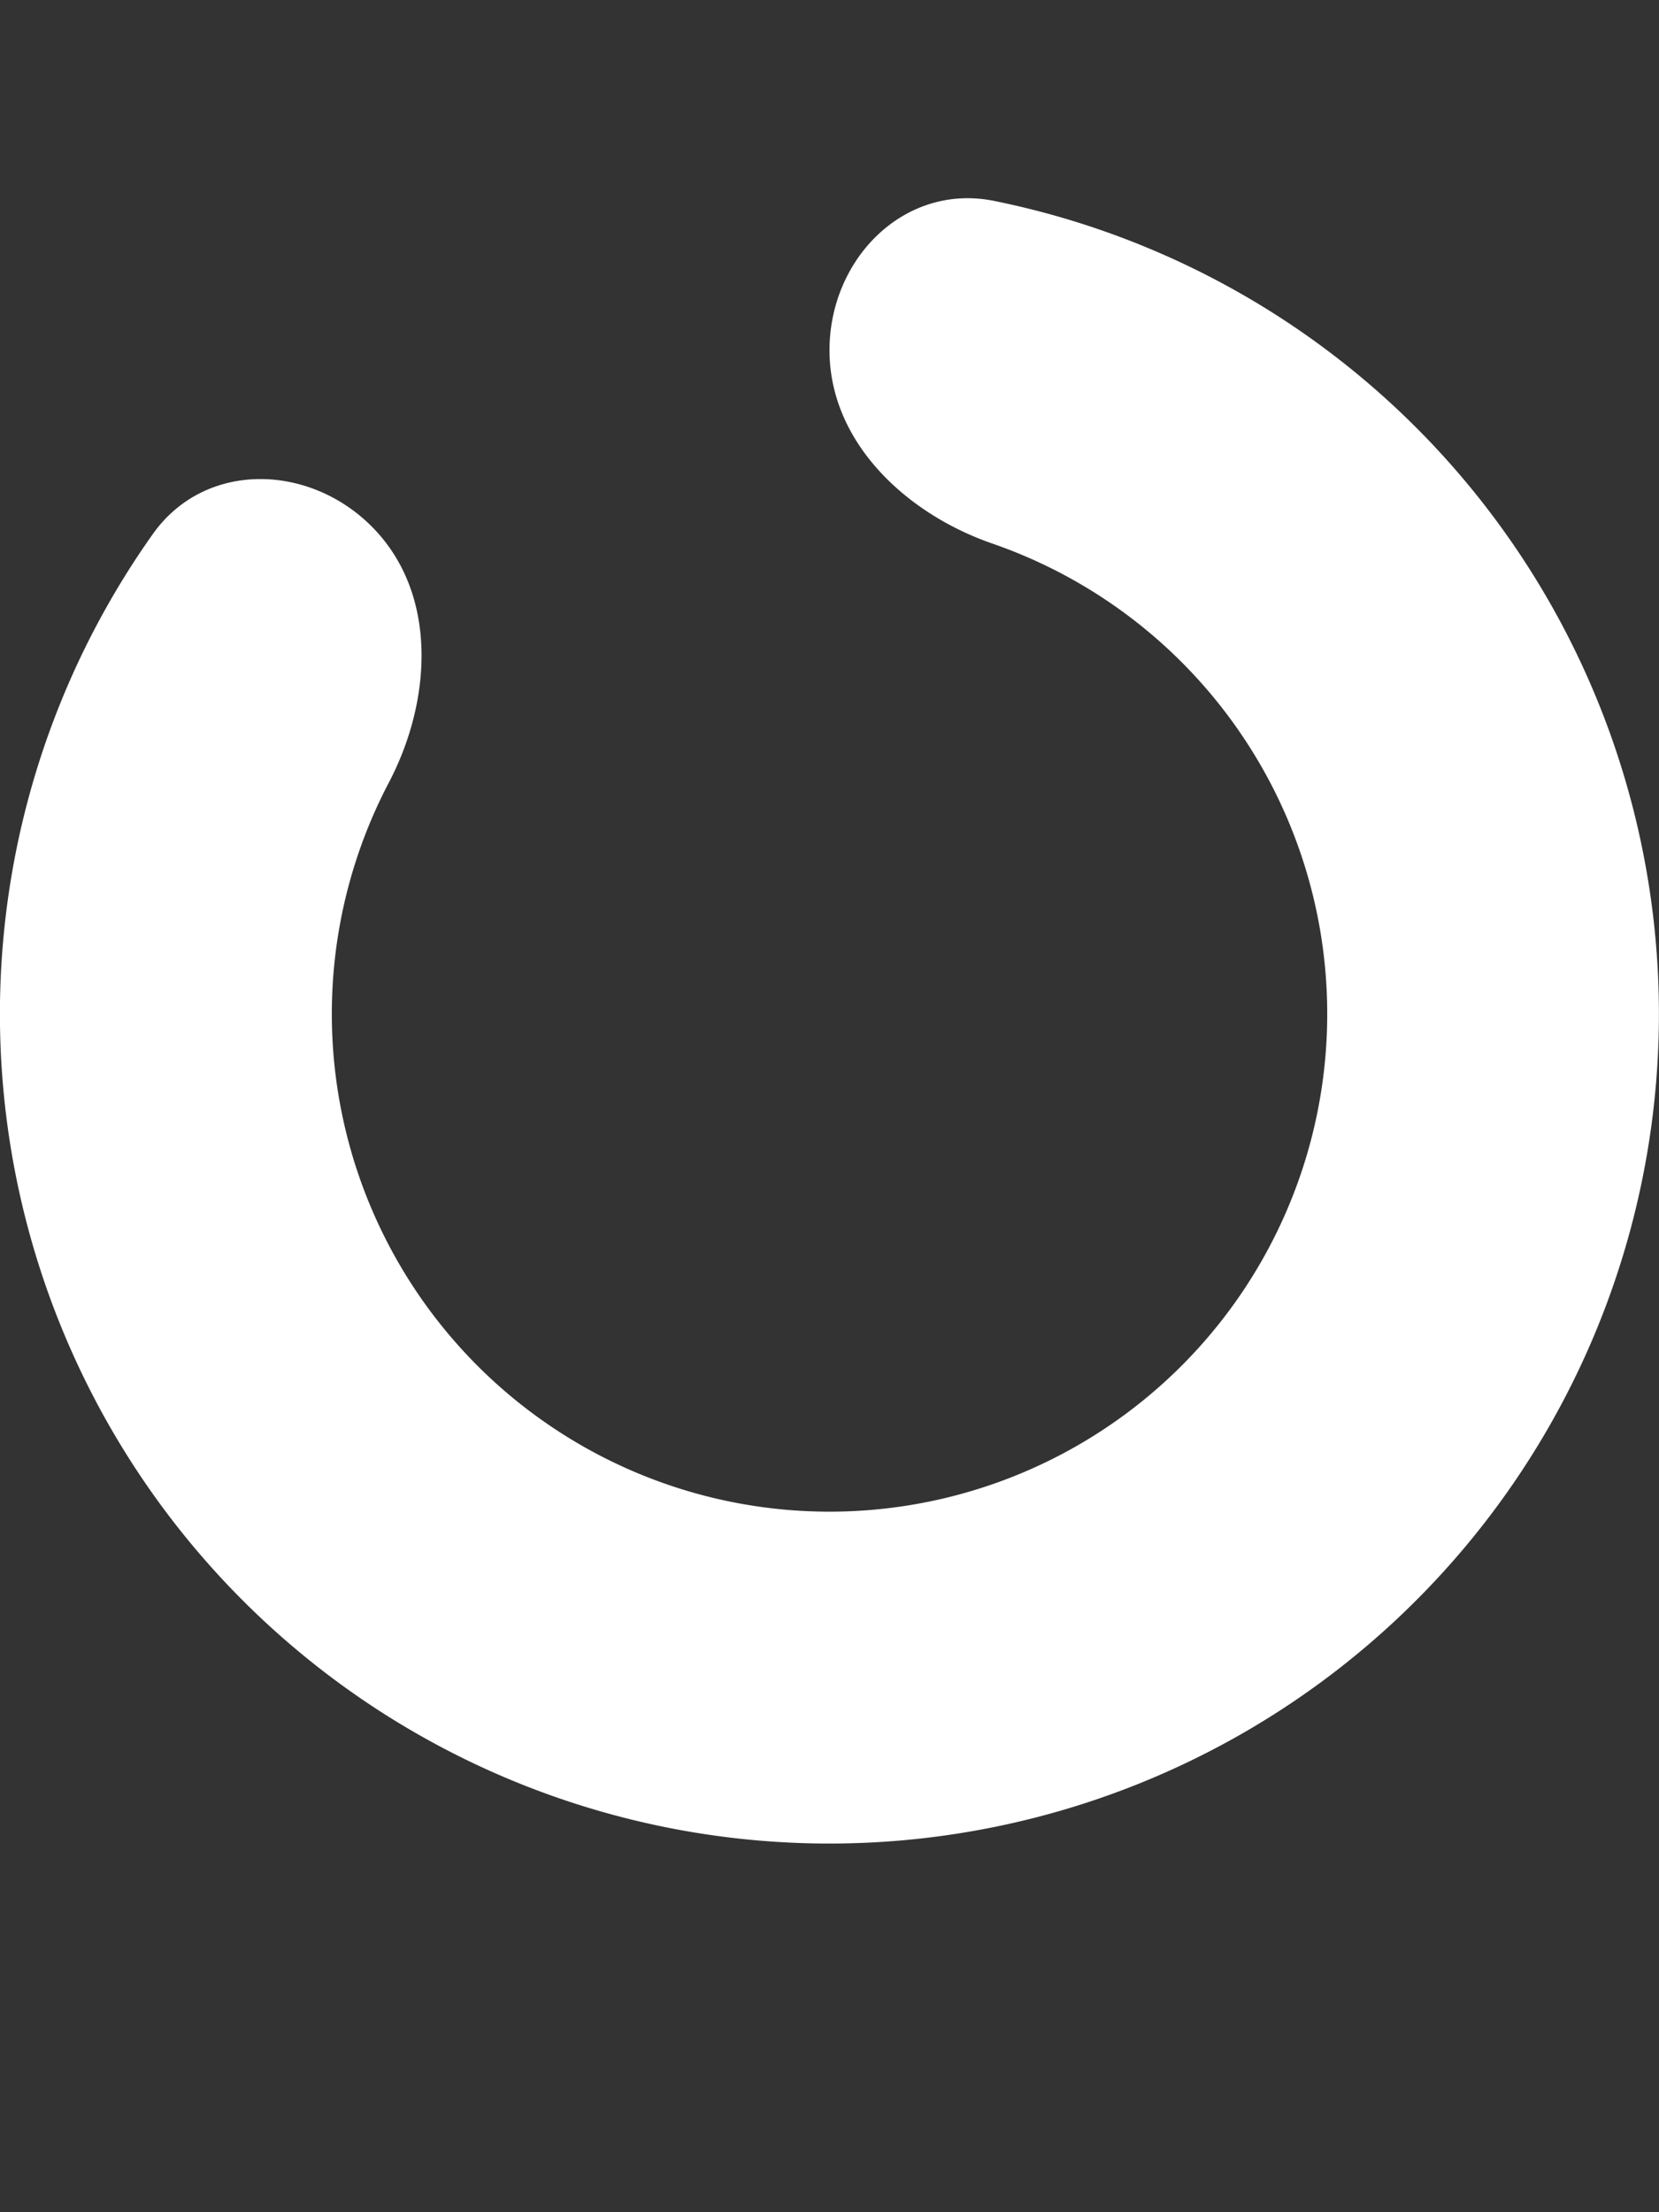 <svg width="18" height="24" fill="none" xmlns="http://www.w3.org/2000/svg"><rect width="100%" height="100%" fill="#333333" stroke="none"/><path d="M9 3.8c0-.994.814-1.818 1.788-1.62a9 9 0 1 1-9.13 3.614c.575-.81 1.733-.767 2.413-.043.68.725.61 1.859.148 2.739a5.4 5.4 0 1 0 6.548-2.593C9.827 5.572 9 4.794 9 3.8Z" fill="#fff"/></svg>